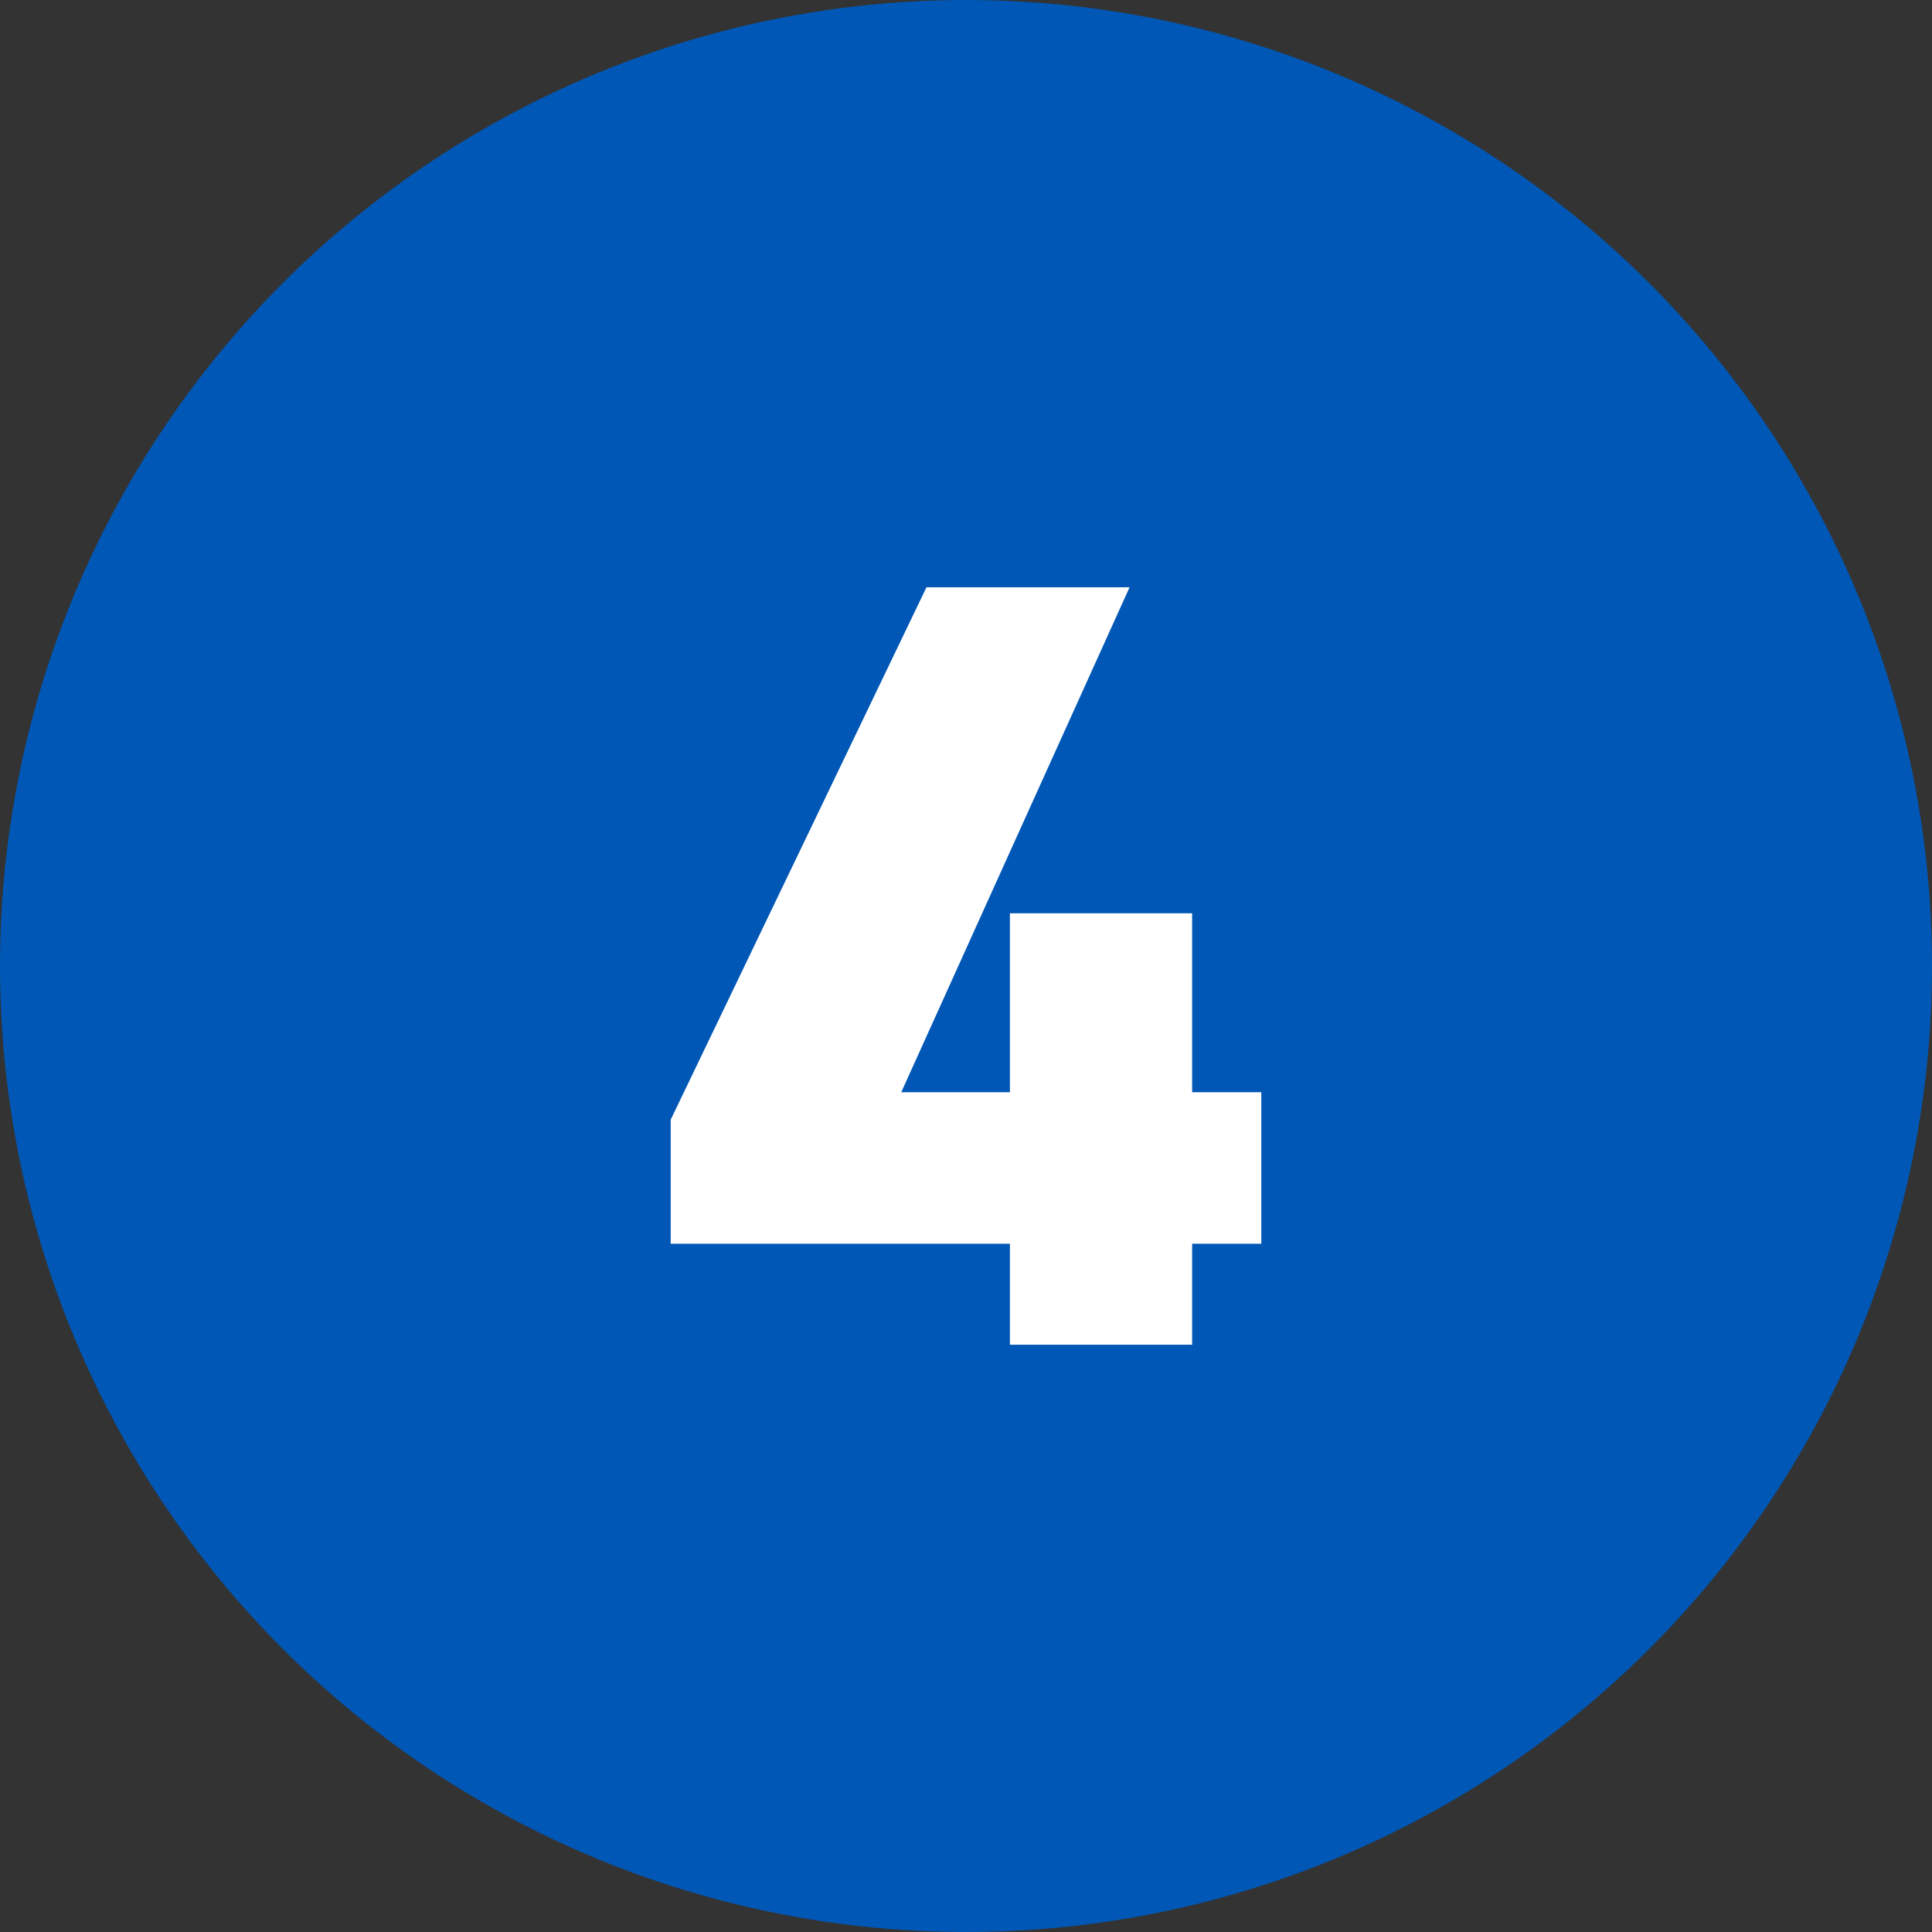 <?xml version="1.0" encoding="UTF-8"?>
<svg id="_レイヤー_2" data-name="レイヤー 2" xmlns="http://www.w3.org/2000/svg" viewBox="0 0 88 88">
  <rect x="0" y="0" width="88" height="88" fill="#333333" stroke="none"/>
  <defs>
    <style>
      .cls-1 {
        fill: #fff;
      }

      .cls-2 {
        fill: #0057b5;
      }
    </style>
  </defs>
  <g id="_レイヤー_1-2" data-name="レイヤー 1">
    <g>
      <circle class="cls-2" cx="44" cy="44" r="44"/>
      <path class="cls-1" d="M51.45,26.75l-10.4,23h4.95v-8.15h8.3v8.15h3.15v6.9h-3.15v4.6h-8.3v-4.6h-15.45v-5.65l11.65-24.25h9.25Z"/>
    </g>
  </g>
</svg>